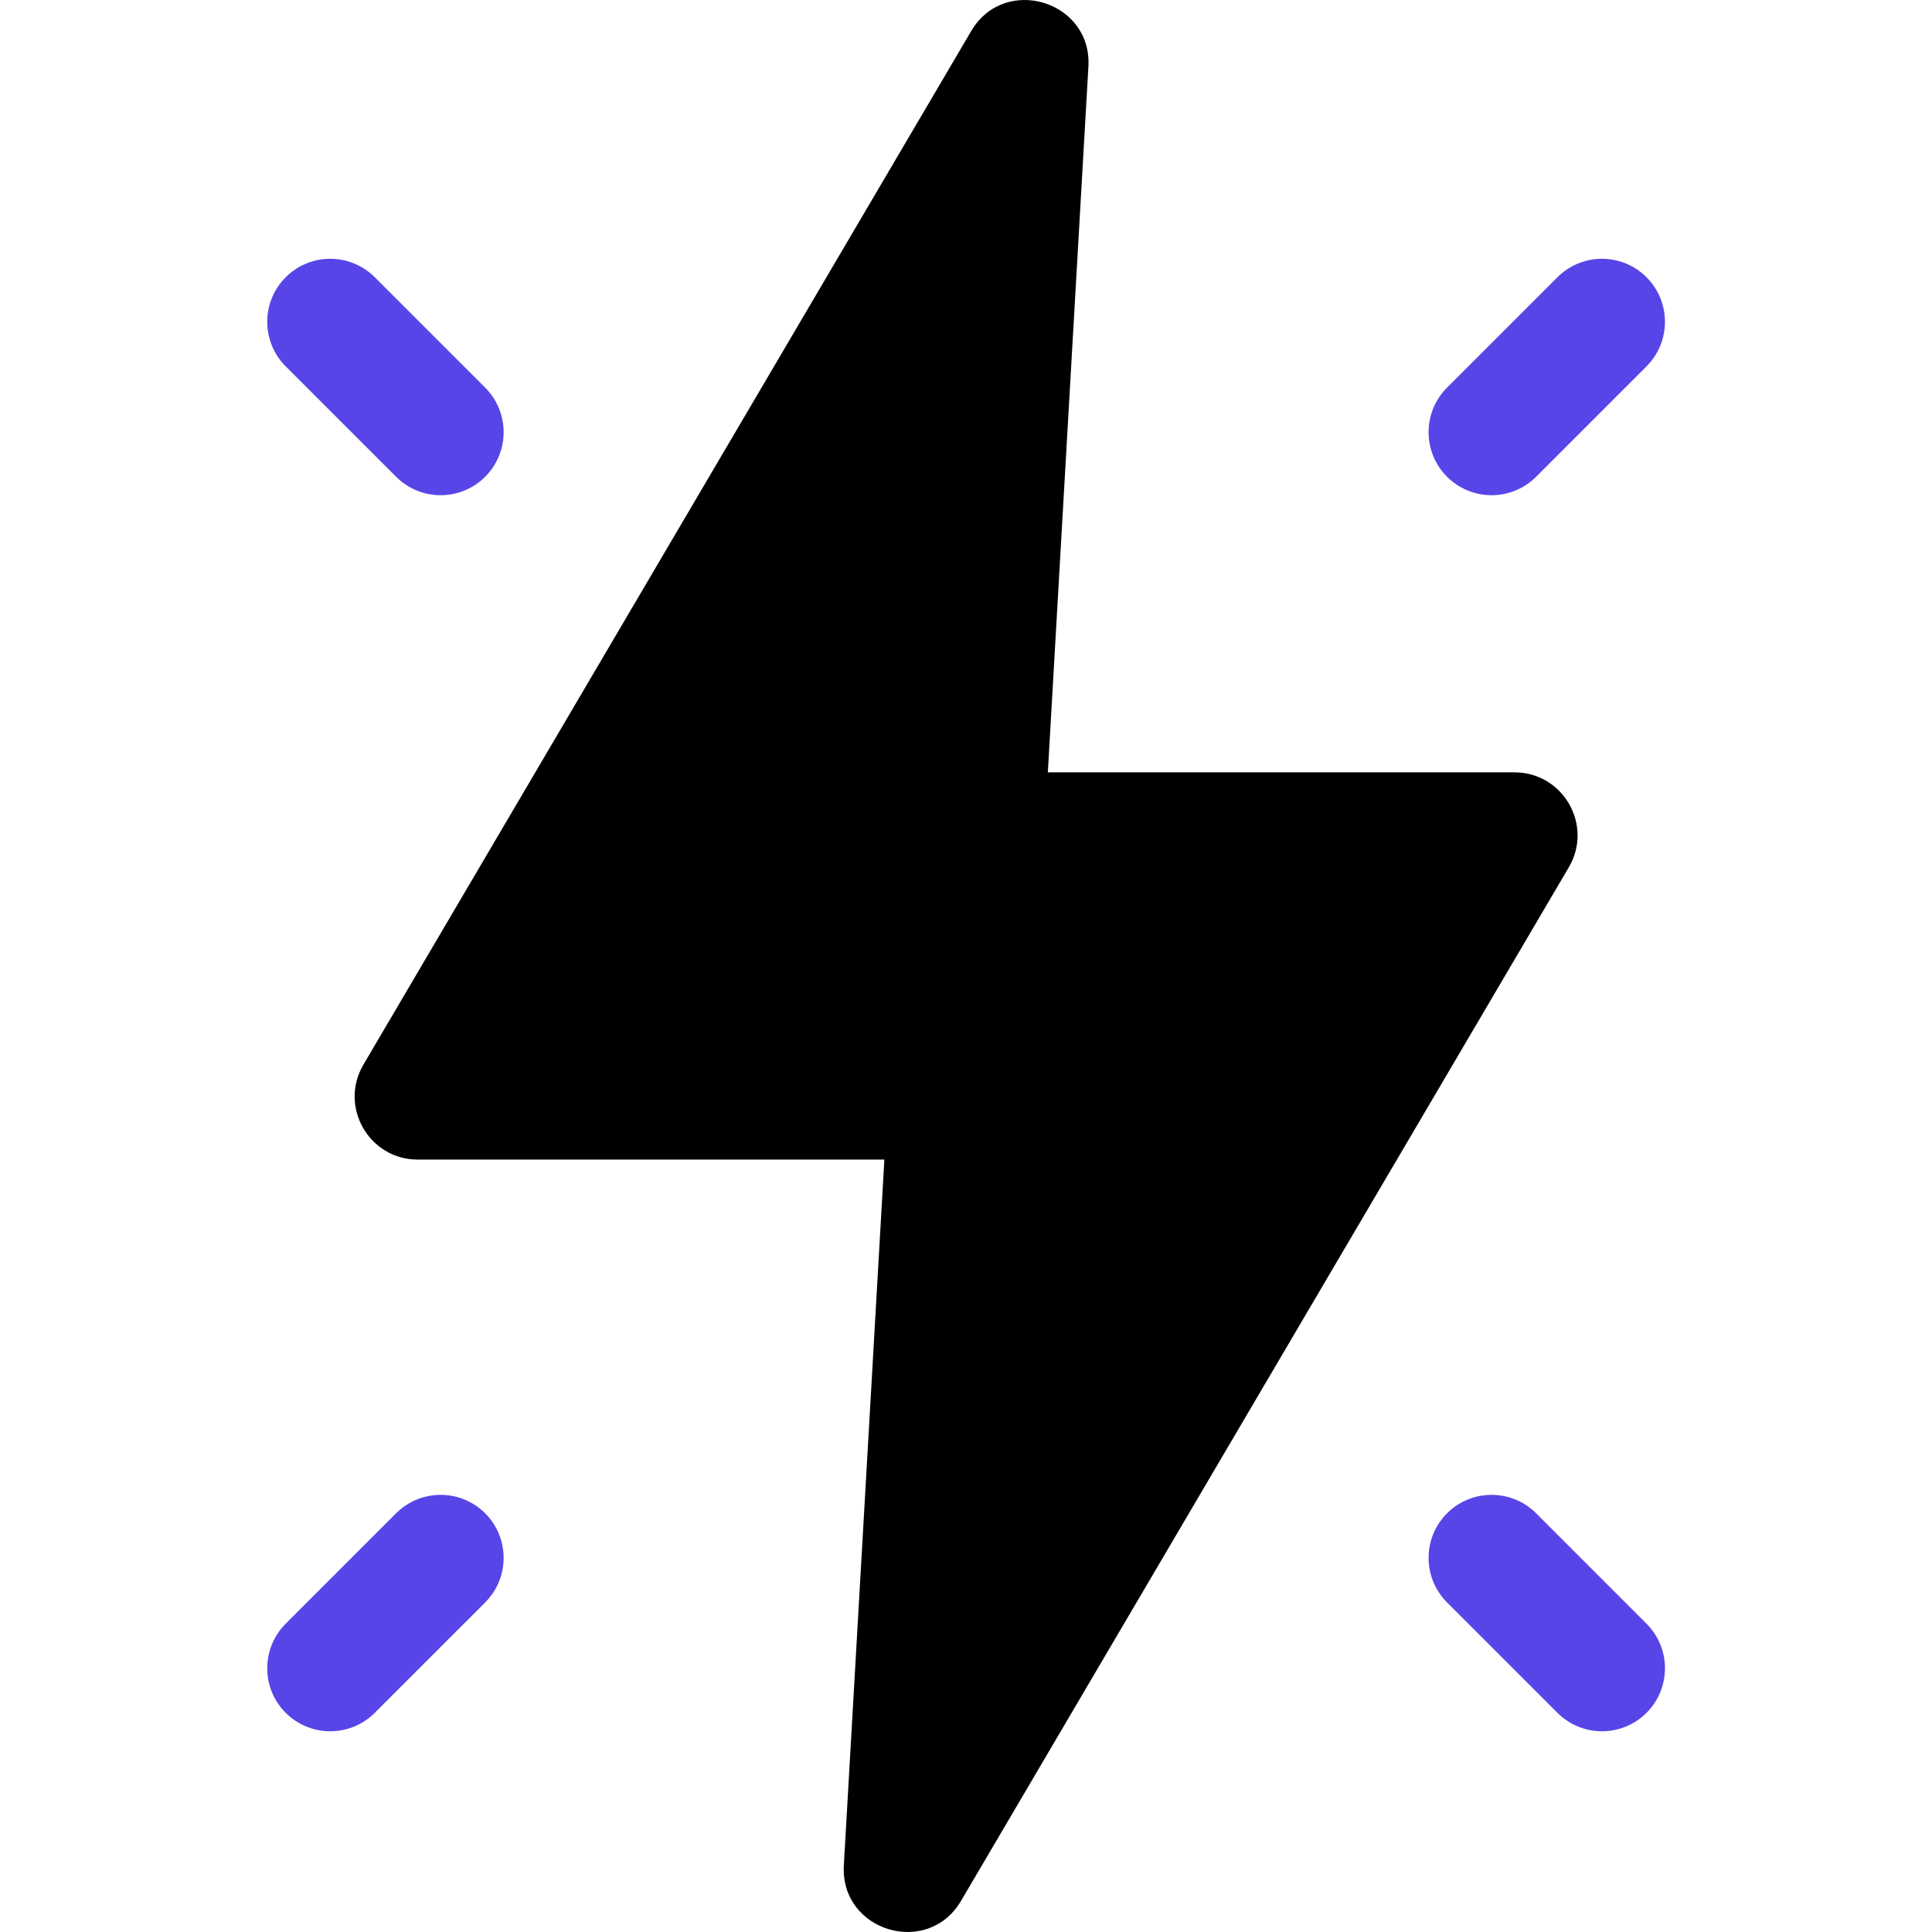 <svg xmlns="http://www.w3.org/2000/svg" width="56" height="56" viewBox="0 0 56 56" fill="none"><g clip-path="url(#clip0_442_4404)"><path d="M43.899 22.387H30.372L31.548 1.93C31.657 0.022 29.117 -0.744 28.151 0.9L10.534 30.859C9.818 32.075 10.698 33.611 12.107 33.611H25.634L24.459 54.068C24.349 55.976 26.886 56.747 27.856 55.098L45.473 25.139C46.189 23.922 45.309 22.387 43.899 22.387Z" fill="black"></path><path d="M11.481 43.864L8.281 47.064C7.568 47.778 7.568 48.934 8.281 49.647C8.994 50.36 10.15 50.36 10.863 49.647L14.063 46.447C14.776 45.734 14.776 44.578 14.063 43.864C13.35 43.151 12.194 43.151 11.481 43.864Z" fill="#5745E7"></path><path d="M11.481 13.819C12.194 14.532 13.35 14.532 14.063 13.819C14.776 13.105 14.776 11.949 14.063 11.236L10.863 8.036C10.15 7.323 8.994 7.323 8.281 8.036C7.568 8.749 7.568 9.906 8.281 10.619L11.481 13.819Z" fill="#5745E7"></path><path d="M44.526 43.864C43.812 43.151 42.656 43.151 41.943 43.864C41.23 44.578 41.23 45.734 41.943 46.447L45.143 49.647C45.856 50.36 47.012 50.36 47.725 49.647C48.438 48.934 48.438 47.777 47.725 47.064L44.526 43.864Z" fill="#5745E7"></path><path d="M44.525 13.819L47.725 10.619C48.438 9.906 48.438 8.749 47.725 8.036C47.012 7.323 45.856 7.323 45.143 8.036L41.943 11.236C41.23 11.949 41.23 13.105 41.943 13.819C42.656 14.532 43.812 14.532 44.525 13.819Z" fill="#5745E7"></path></g><defs><clipPath id="clip0_442_4404"><rect width="56" height="56" fill="white" transform="translate(0.002)"></rect></clipPath></defs></svg>
